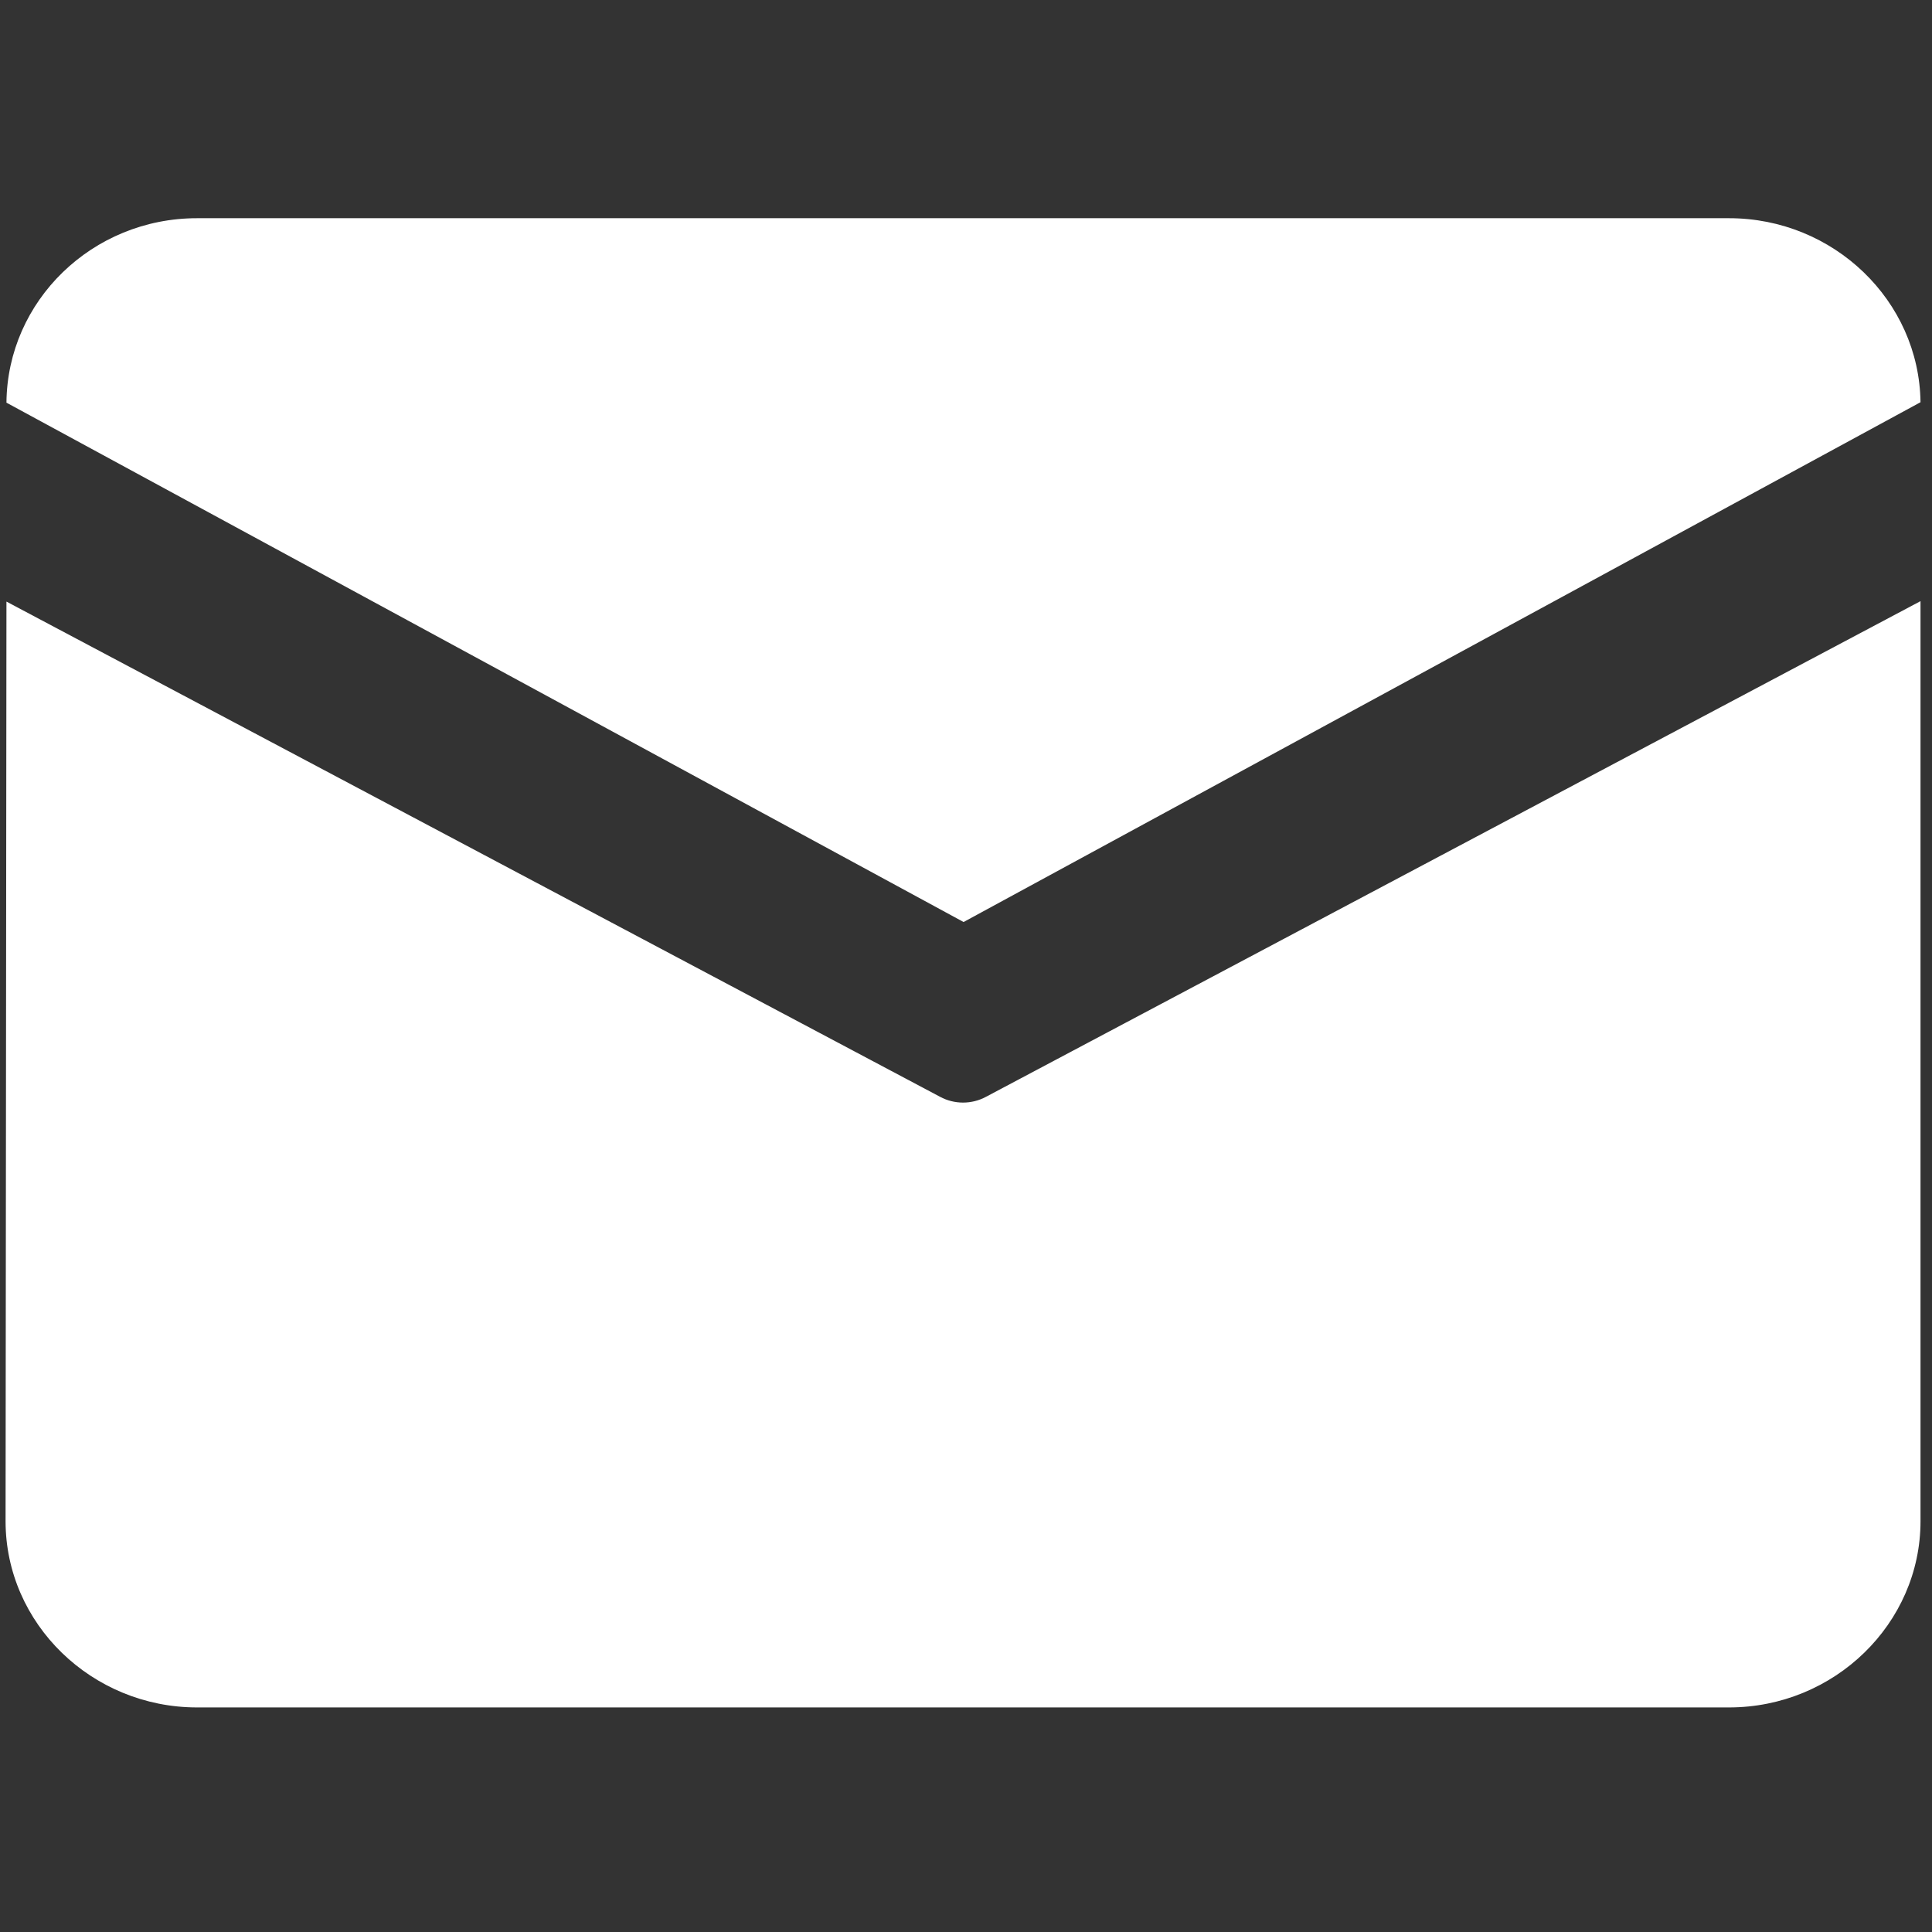 <svg viewBox="0 0 1024 1024" xmlns="http://www.w3.org/2000/svg"><rect x="0" y="0" width="1024" height="1024" fill="#333333" stroke="none"/><path d="M104.437 115.655l811.987 0c55.45 0 100.786 43.709 101.484 97.531l-507.187 275.506L3.419 213.419C3.884 159.48 48.871 115.655 104.437 115.655L104.437 115.655zM3.419 318.855l-0.465 487.424c0 54.287 45.685 98.694 101.484 98.694l811.987 0c55.799 0 101.484-44.406 101.484-98.694L1017.908 318.623 522.578 581.341c-7.556 4.069-16.74 4.069-24.296 0L3.419 318.855 3.419 318.855zM3.419 318.855" fill="#ffffff"></path></svg>
